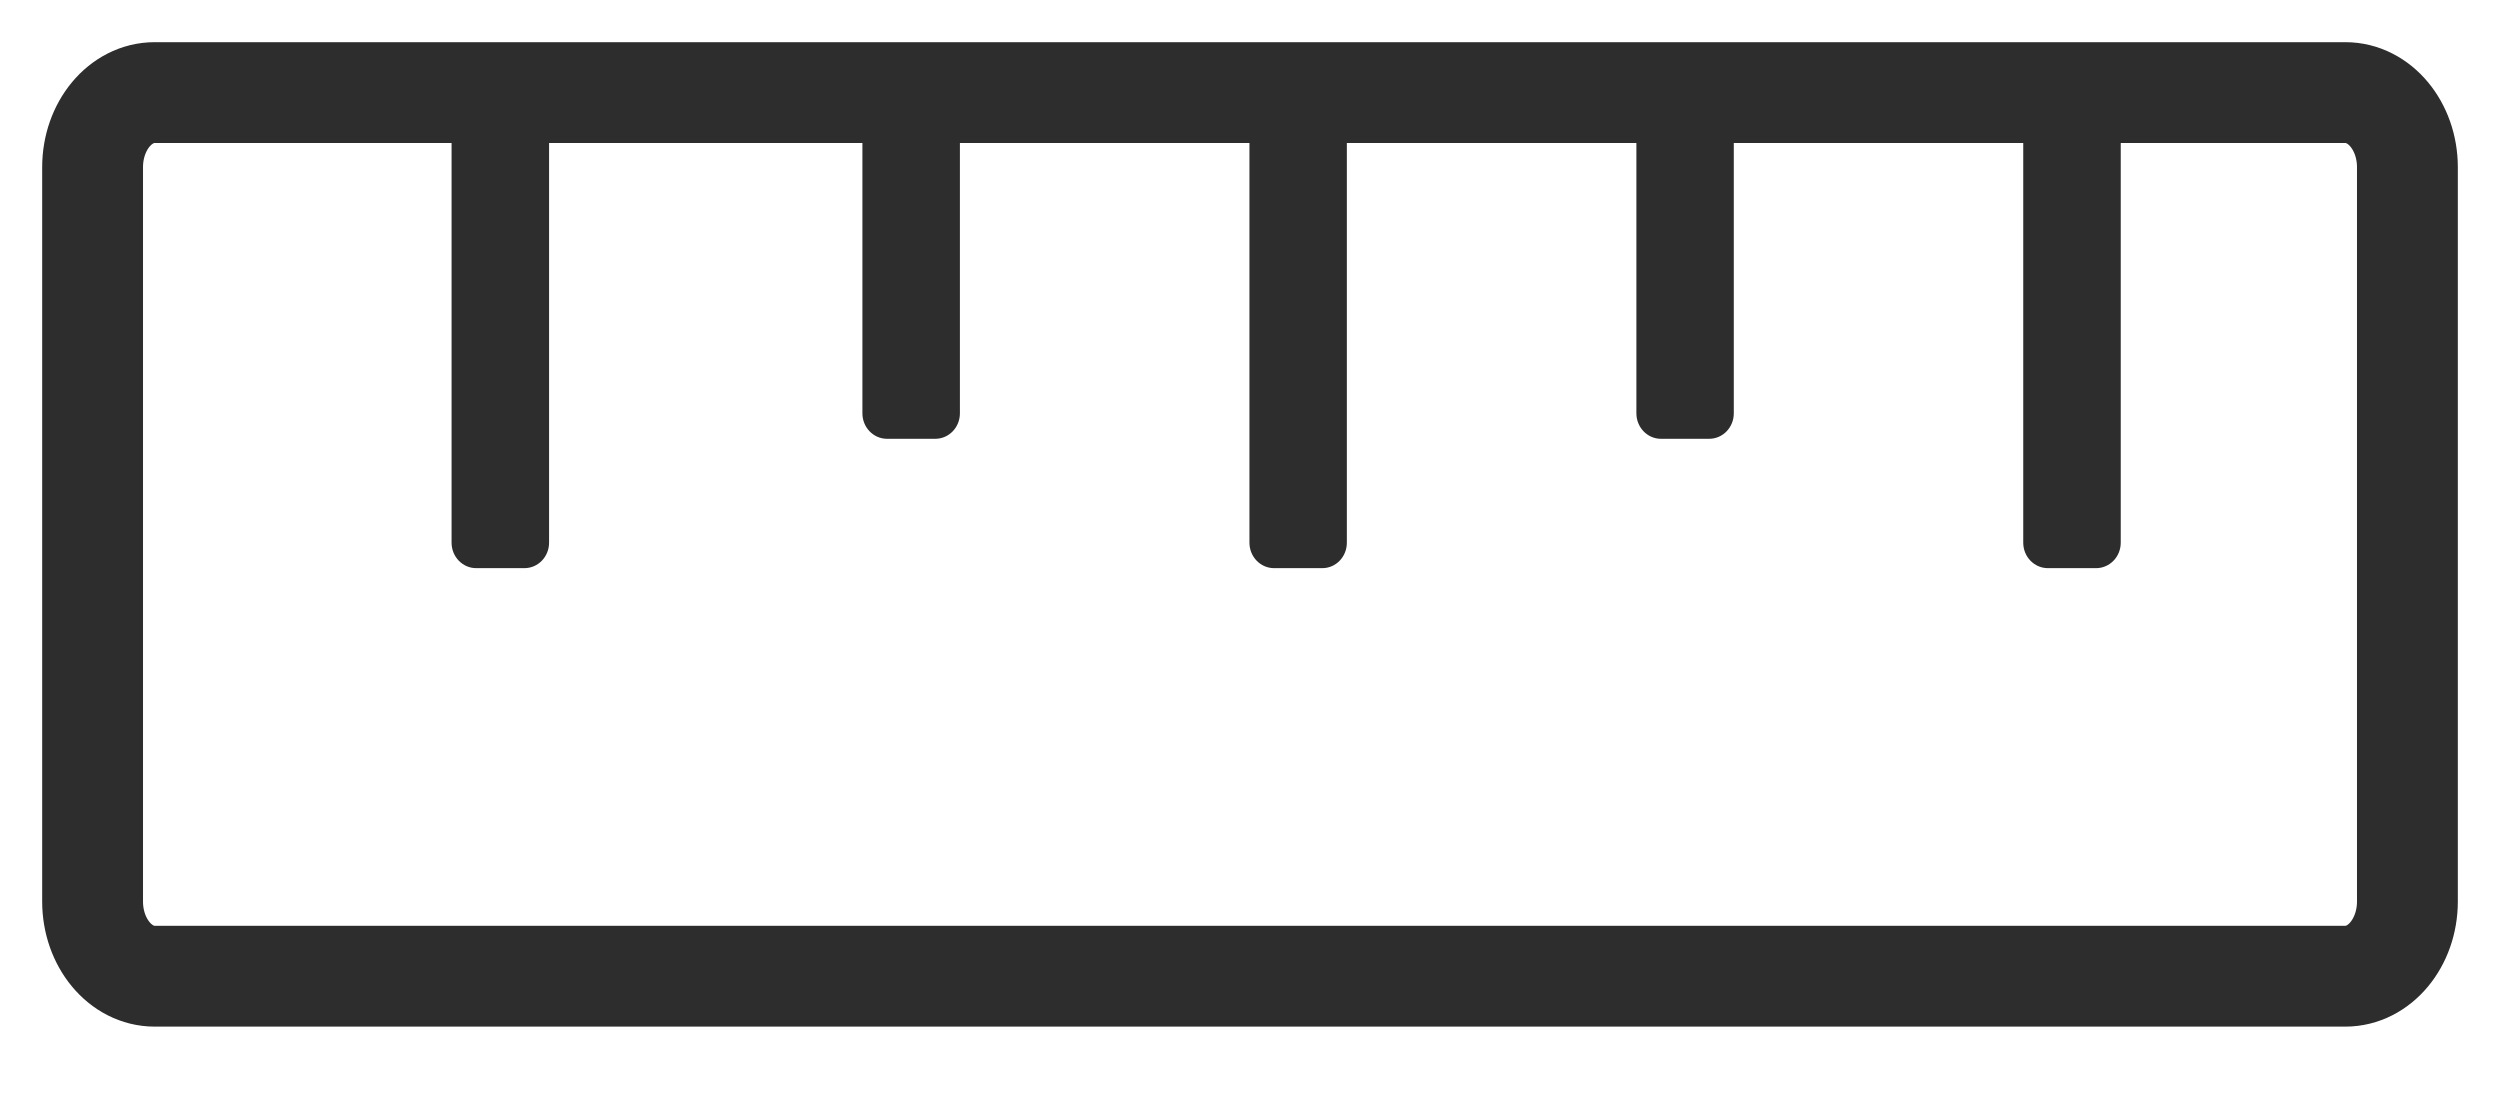 <svg width="27" height="12" viewBox="0 0 27 12" fill="none" xmlns="http://www.w3.org/2000/svg">
<path d="M25.33 1H1.67C1.3 1 1 1.361 1 1.806V9.736C1 10.181 1.3 10.543 1.67 10.543H25.33C25.7 10.543 26 10.181 26 9.736V1.806C26 1.361 25.7 1 25.33 1Z" stroke="#2E2D2D" stroke-width="1.089"></path>
<path d="M5.664 1.027H5.143C4.996 1.027 4.877 1.15 4.877 1.302V5.861C4.877 6.013 4.996 6.136 5.143 6.136H5.664C5.811 6.136 5.93 6.013 5.93 5.861V1.302C5.93 1.15 5.811 1.027 5.664 1.027Z" fill="#2E2D2D"></path>
<path d="M10.101 1.027H9.58C9.433 1.027 9.314 1.15 9.314 1.302V4.464C9.314 4.616 9.433 4.739 9.58 4.739H10.101C10.248 4.739 10.367 4.616 10.367 4.464V1.302C10.367 1.15 10.248 1.027 10.101 1.027Z" fill="#2E2D2D"></path>
<path d="M14.281 1.027H13.76C13.613 1.027 13.494 1.15 13.494 1.302V5.861C13.494 6.013 13.613 6.136 13.76 6.136H14.281C14.428 6.136 14.546 6.013 14.546 5.861V1.302C14.546 1.15 14.428 1.027 14.281 1.027Z" fill="#2E2D2D"></path>
<path d="M18.459 1.027H17.938C17.792 1.027 17.673 1.15 17.673 1.302V4.464C17.673 4.616 17.792 4.739 17.938 4.739H18.459C18.606 4.739 18.725 4.616 18.725 4.464V1.302C18.725 1.15 18.606 1.027 18.459 1.027Z" fill="#2E2D2D"></path>
<path d="M22.638 1.027H22.117C21.97 1.027 21.851 1.15 21.851 1.302V5.861C21.851 6.013 21.97 6.136 22.117 6.136H22.638C22.785 6.136 22.904 6.013 22.904 5.861V1.302C22.904 1.15 22.785 1.027 22.638 1.027Z" fill="#2E2D2D"></path>
</svg>
